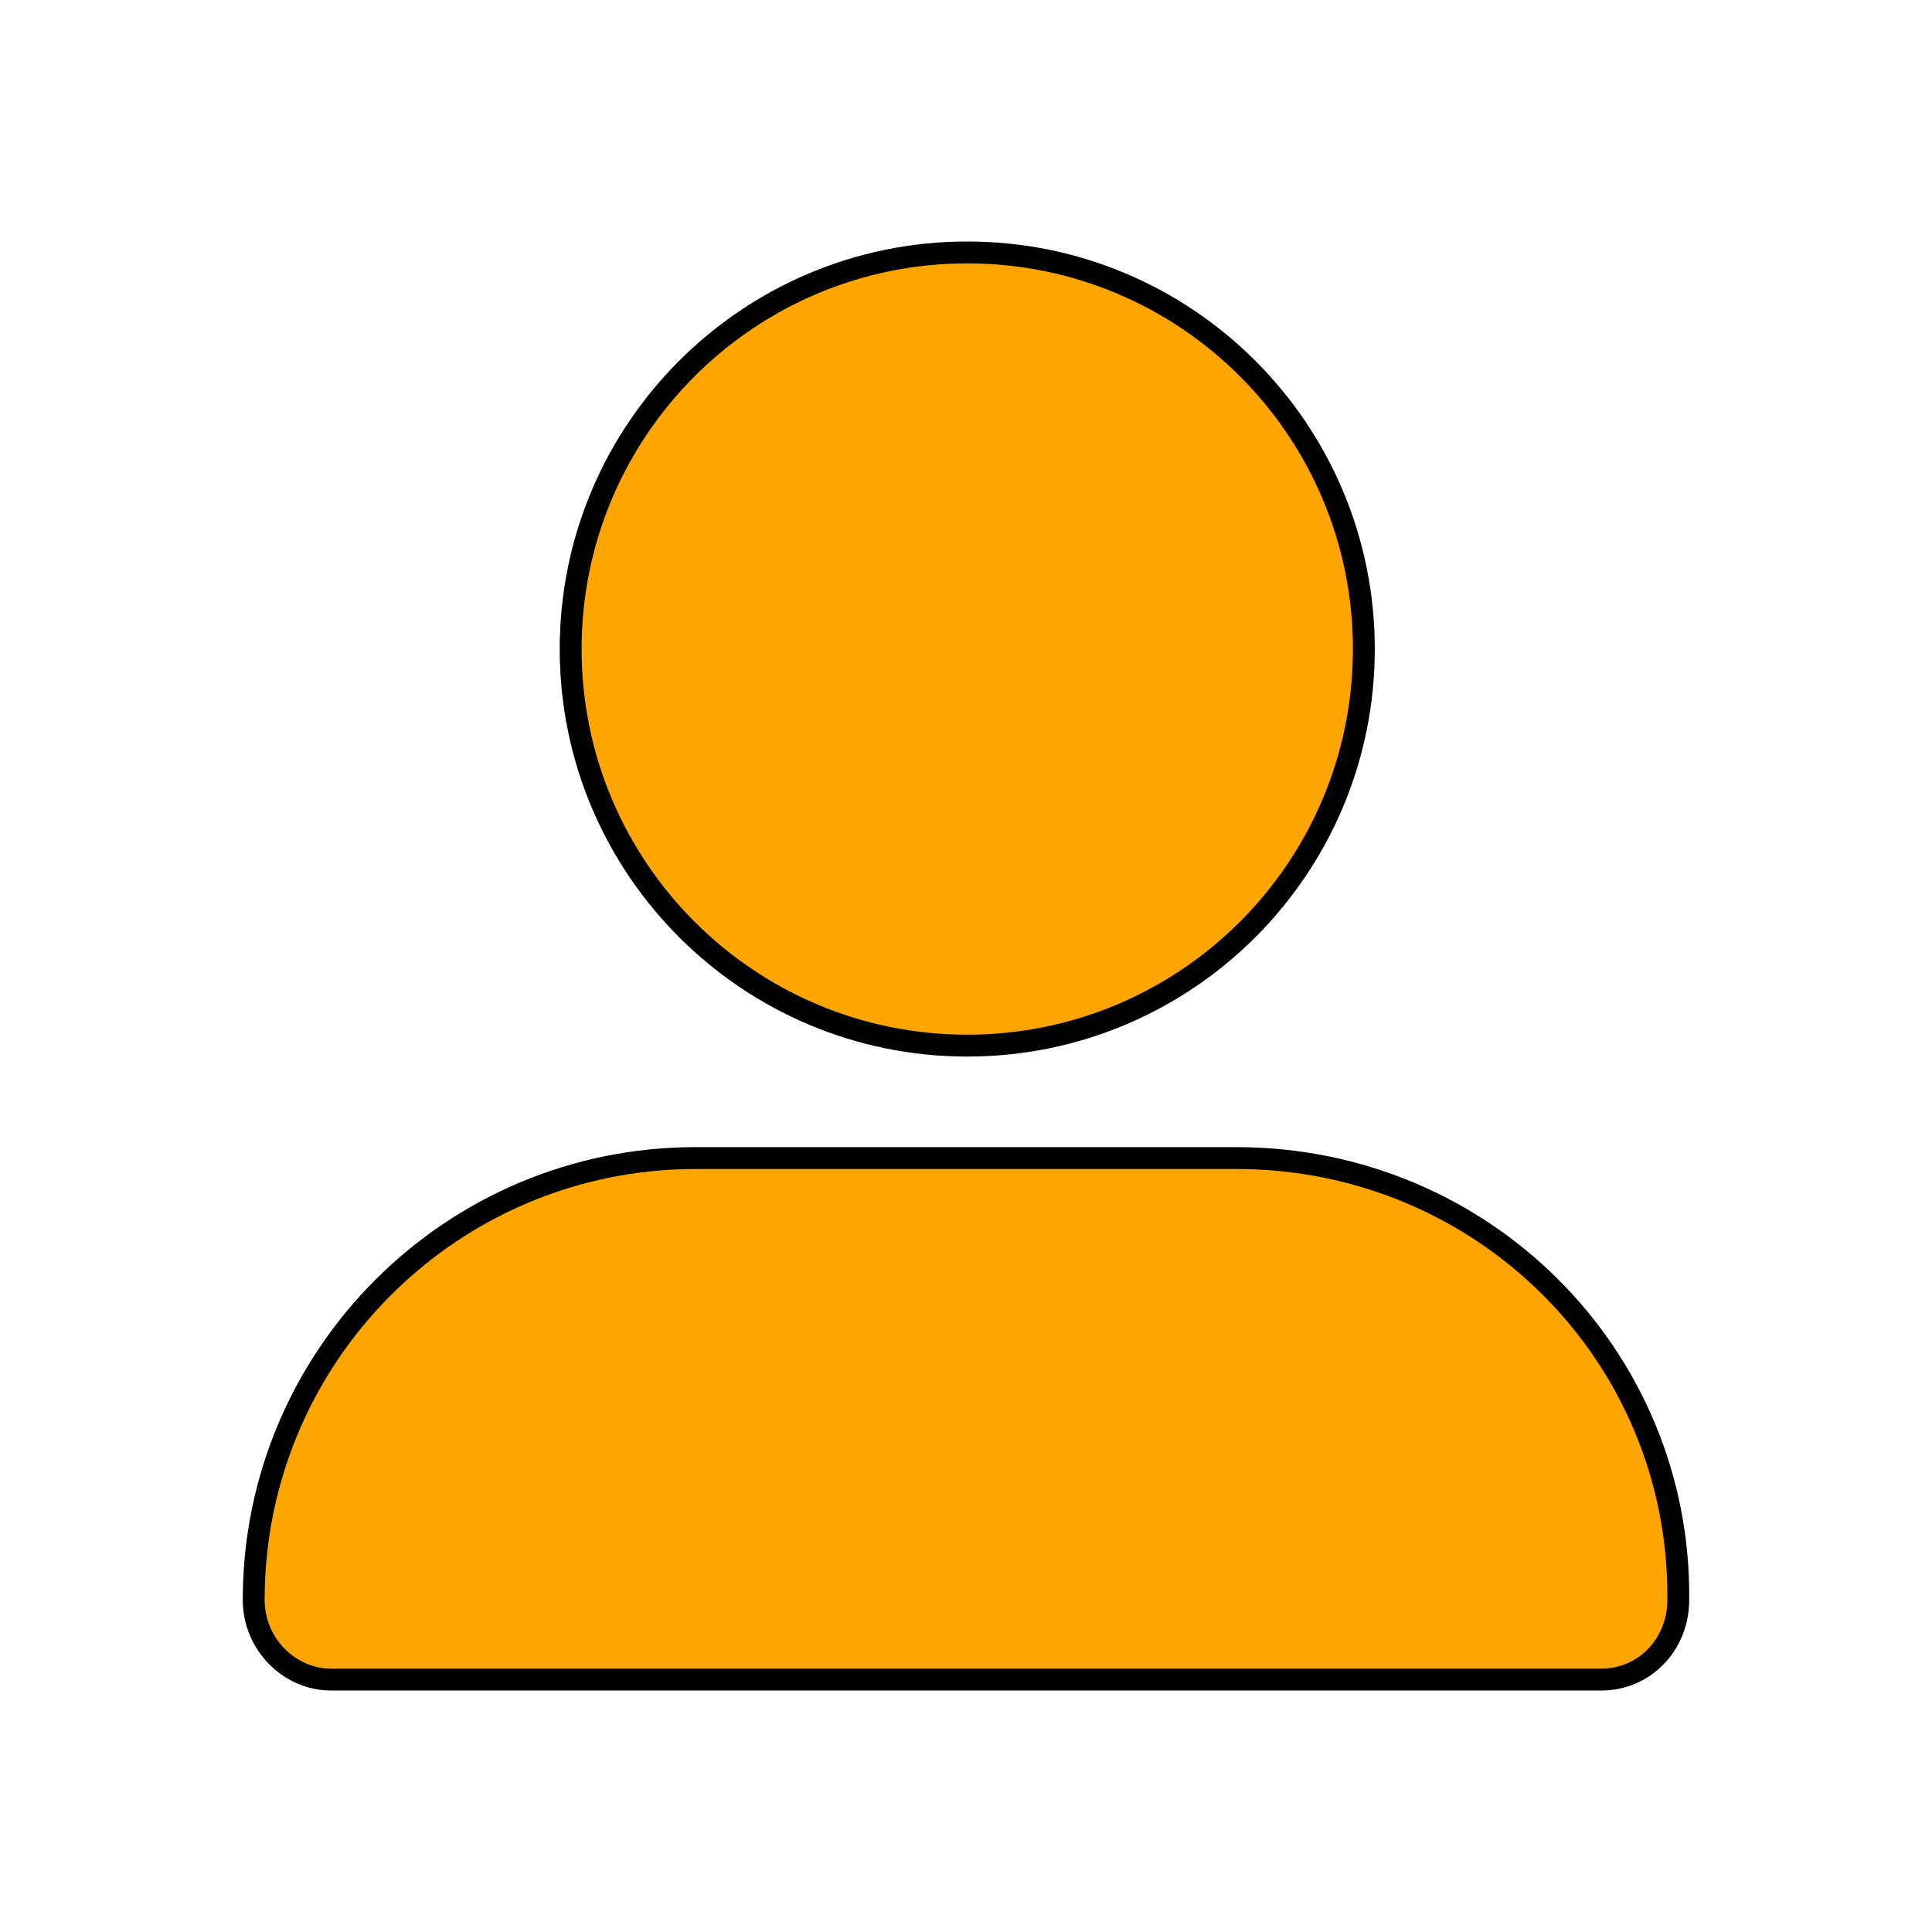 <svg width="265" height="265" viewBox="0 0 265 265" fill="none" xmlns="http://www.w3.org/2000/svg">
<path d="M230.198 219.438L230.198 219.445V219.453C230.198 225.54 225.6 230.375 219.625 230.375H45.369C39.716 230.375 34.797 225.512 34.797 219.453C34.797 185.978 61.935 158.844 95.406 158.844H169.588C203.433 158.844 230.538 185.971 230.198 219.438Z" fill="#FFA500" stroke="black" stroke-width="3"/>
<path d="M187.07 89.023C187.07 119.067 162.716 143.422 132.672 143.422C102.64 143.422 78.273 119.067 78.273 89.023C78.273 58.98 102.632 34.625 132.672 34.625C162.716 34.625 187.07 58.98 187.07 89.023Z" fill="#FFA500" stroke="black" stroke-width="3"/>
</svg>
